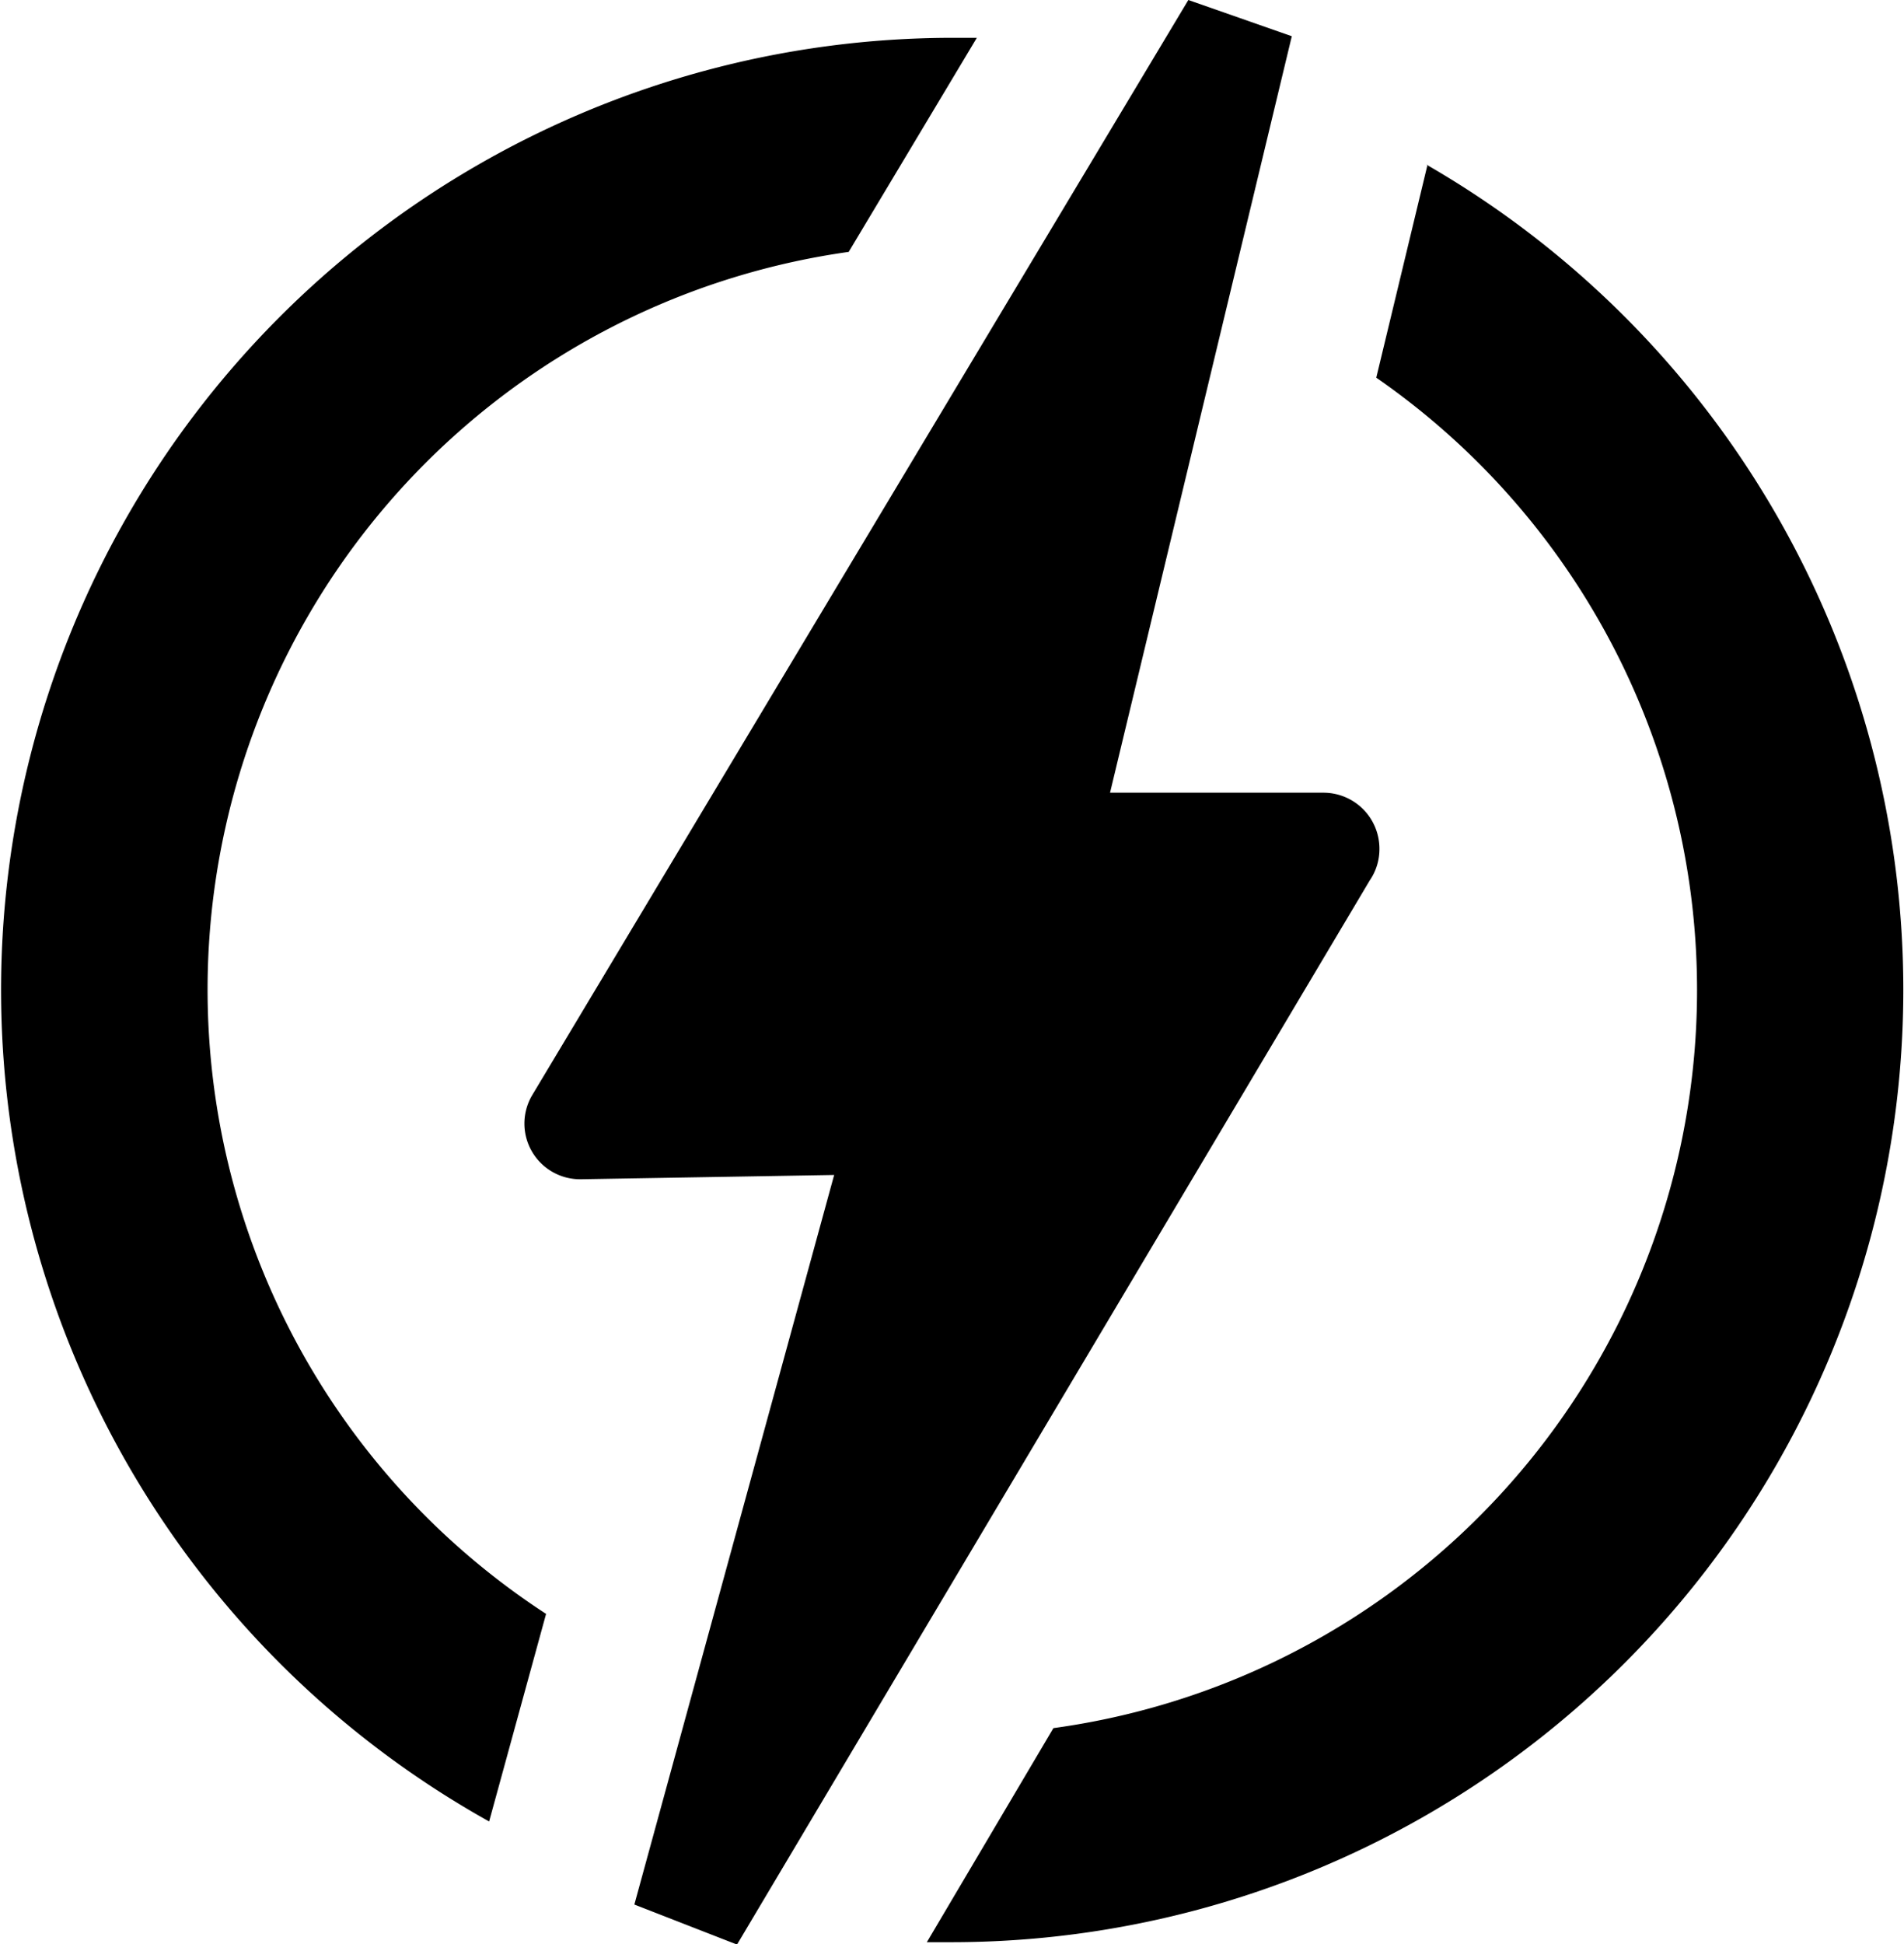 <svg id="Layer_1" data-name="Layer 1" xmlns="http://www.w3.org/2000/svg" viewBox="0 0 120.36 122.88"><title>electric</title><path d="M60.18,2.39l1.57,0-8.1,13.53A47.08,47.08,0,0,0,34.52,102l-3.6,13.12A60.18,60.18,0,0,1,60.18,2.39Zm10,47.71H83.66a3.54,3.54,0,0,1,3.54,3.54,3.49,3.49,0,0,1-.61,2l-40,67.26-6.49-2.53L52.73,74.26l-16,.27a3.52,3.52,0,0,1-3.09-5.31L75.12,0l6.54,2.29L70.17,50.1Zm20-39.69a60.19,60.19,0,0,1-30,112.34l-1.59,0,8-13.53A47.08,47.08,0,0,0,87,23.87l3.24-13.46Z"/></svg>